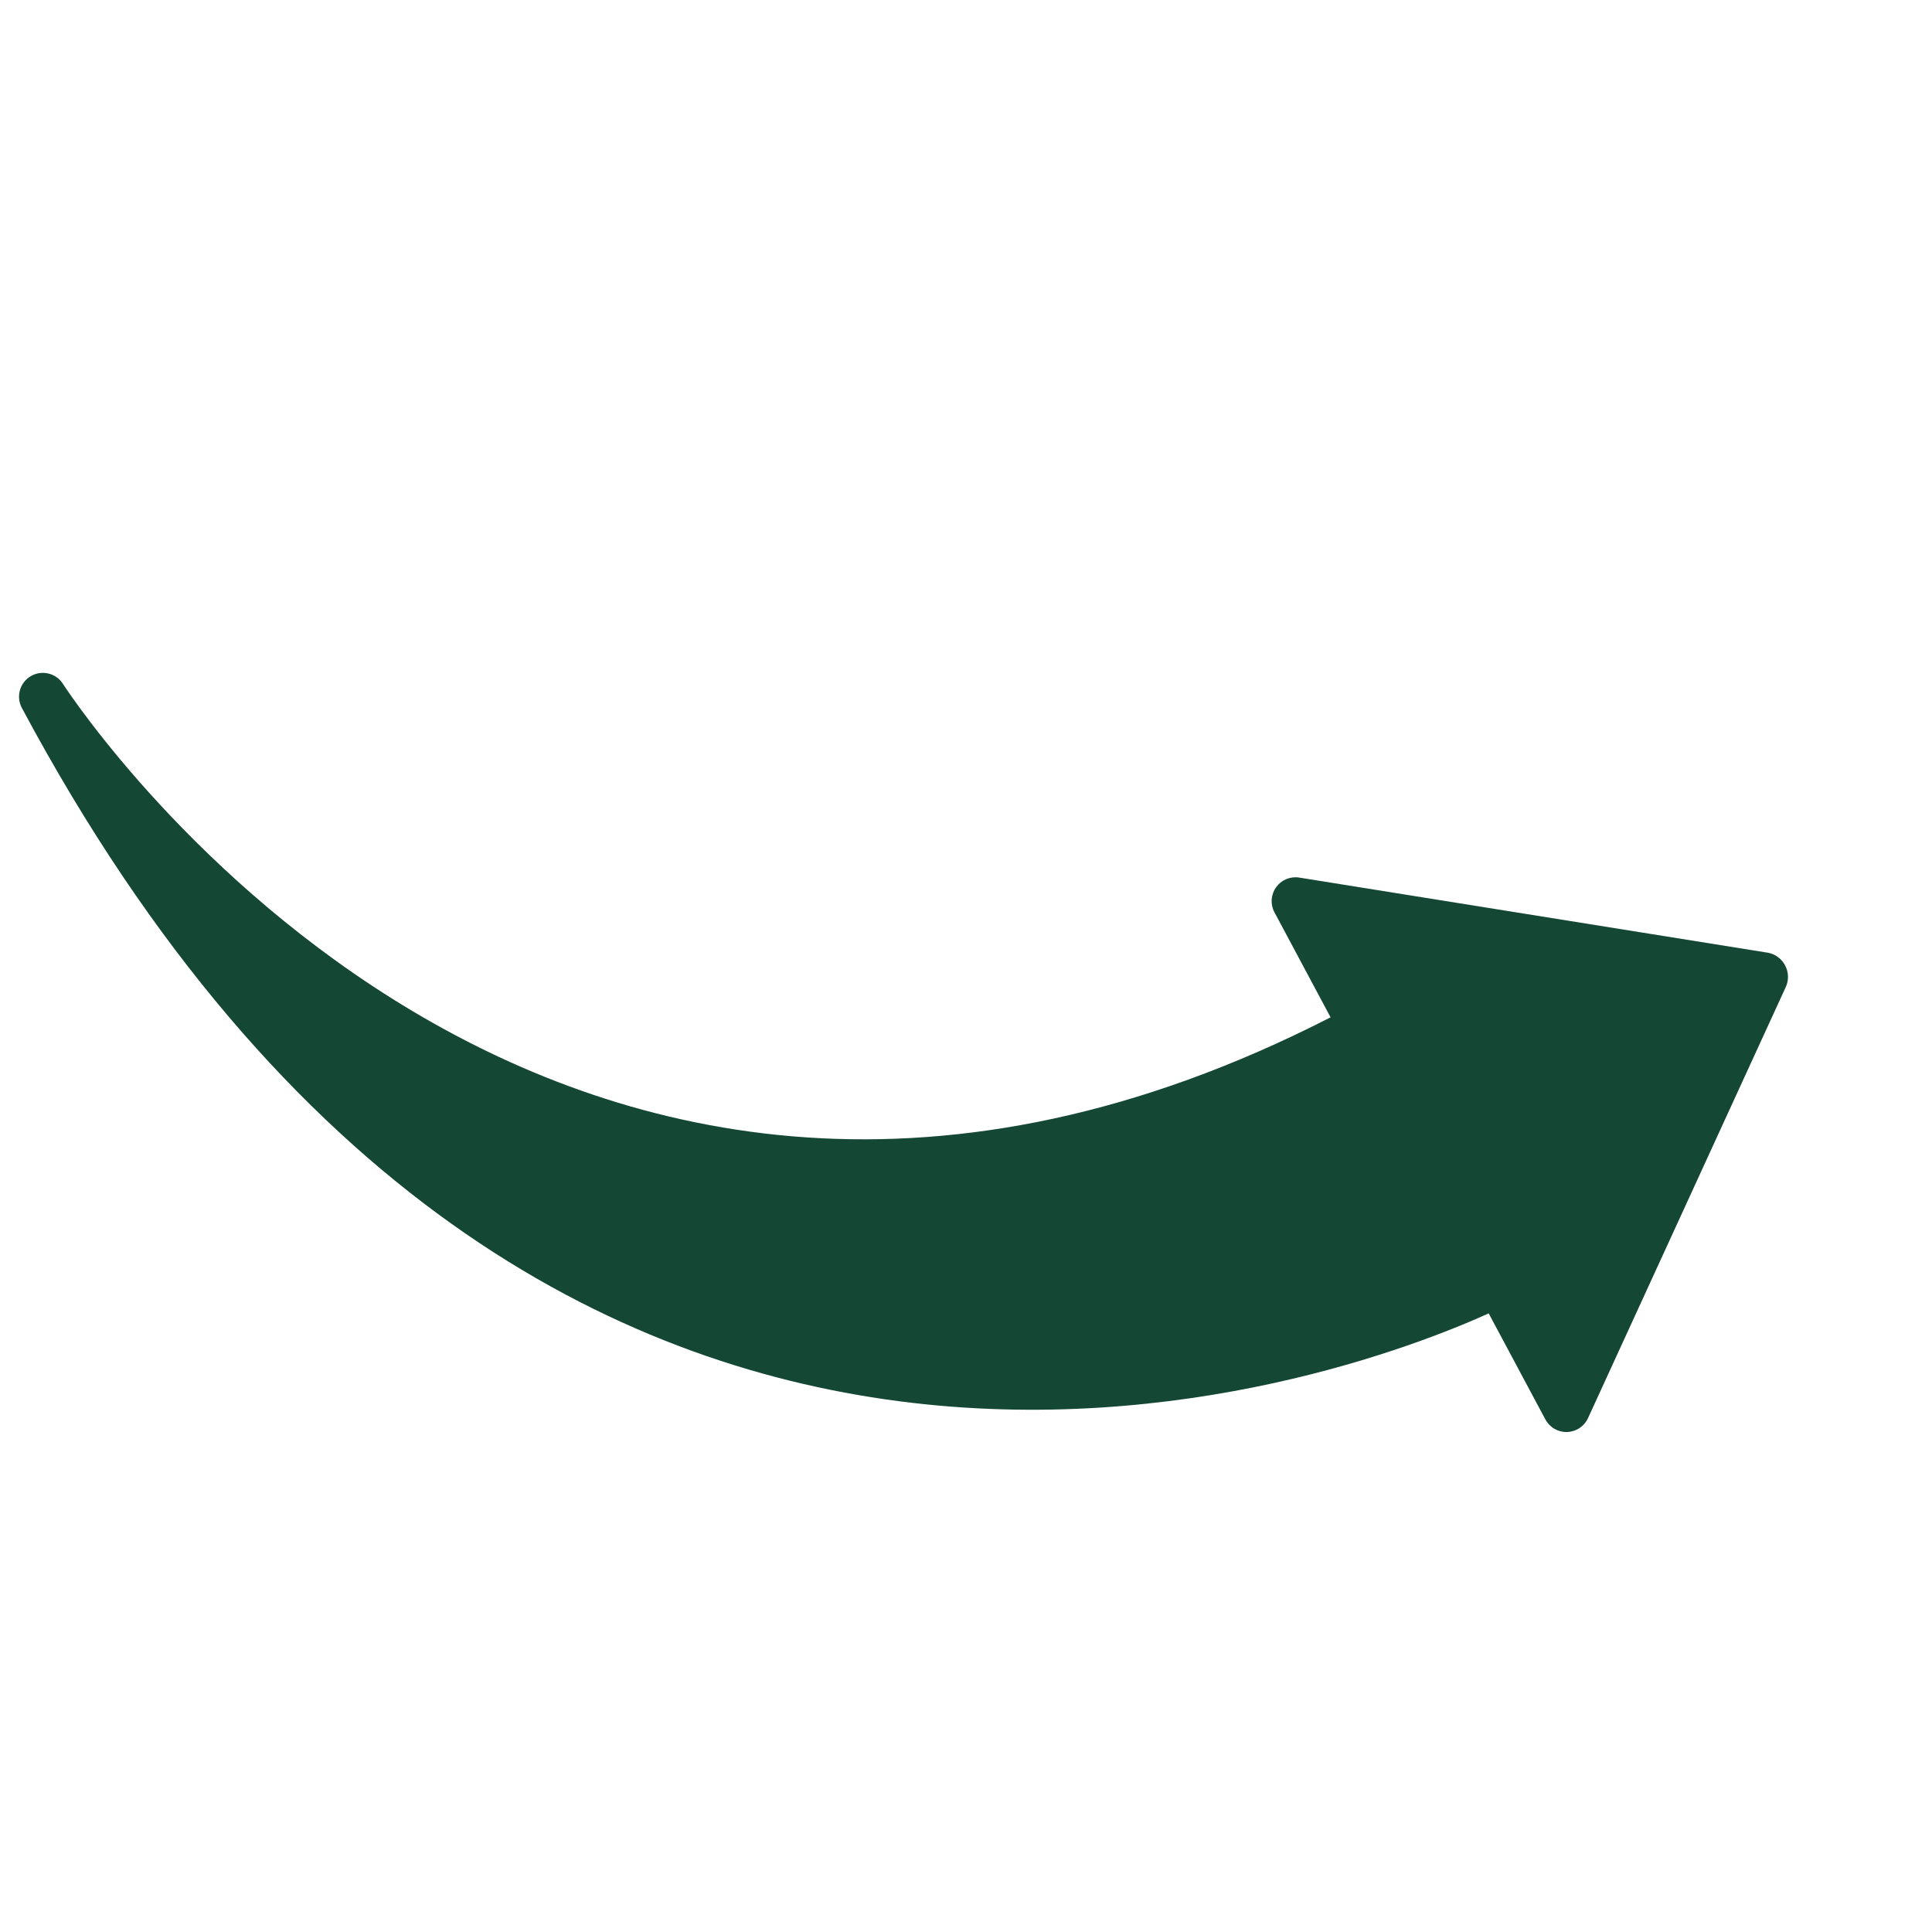 <svg width="108" height="108" viewBox="0 0 108 108" fill="none" xmlns="http://www.w3.org/2000/svg">
<path d="M1.717 37.799C1.422 37.974 1.206 38.256 1.113 38.587C1.021 38.917 1.06 39.271 1.222 39.573C30.423 94.207 75.323 76.991 83.219 73.419L86.387 79.347C86.504 79.565 86.679 79.747 86.892 79.871C87.106 79.995 87.35 80.057 87.597 80.05C87.844 80.044 88.085 79.968 88.292 79.833C88.498 79.697 88.663 79.507 88.767 79.283L99.847 55.13C99.924 54.942 99.958 54.74 99.947 54.538C99.936 54.336 99.882 54.139 99.786 53.961C99.691 53.782 99.558 53.627 99.395 53.506C99.233 53.385 99.046 53.301 98.848 53.261L72.619 49.056C72.375 49.018 72.125 49.05 71.897 49.146C71.67 49.242 71.474 49.4 71.331 49.602C71.188 49.804 71.104 50.041 71.088 50.288C71.073 50.535 71.126 50.781 71.243 50.999L74.38 56.869C30.933 79.13 4.618 39.912 3.51 38.216C3.322 37.929 3.031 37.726 2.697 37.648C2.363 37.571 2.012 37.625 1.717 37.799Z" fill="#144834"/>
</svg>
